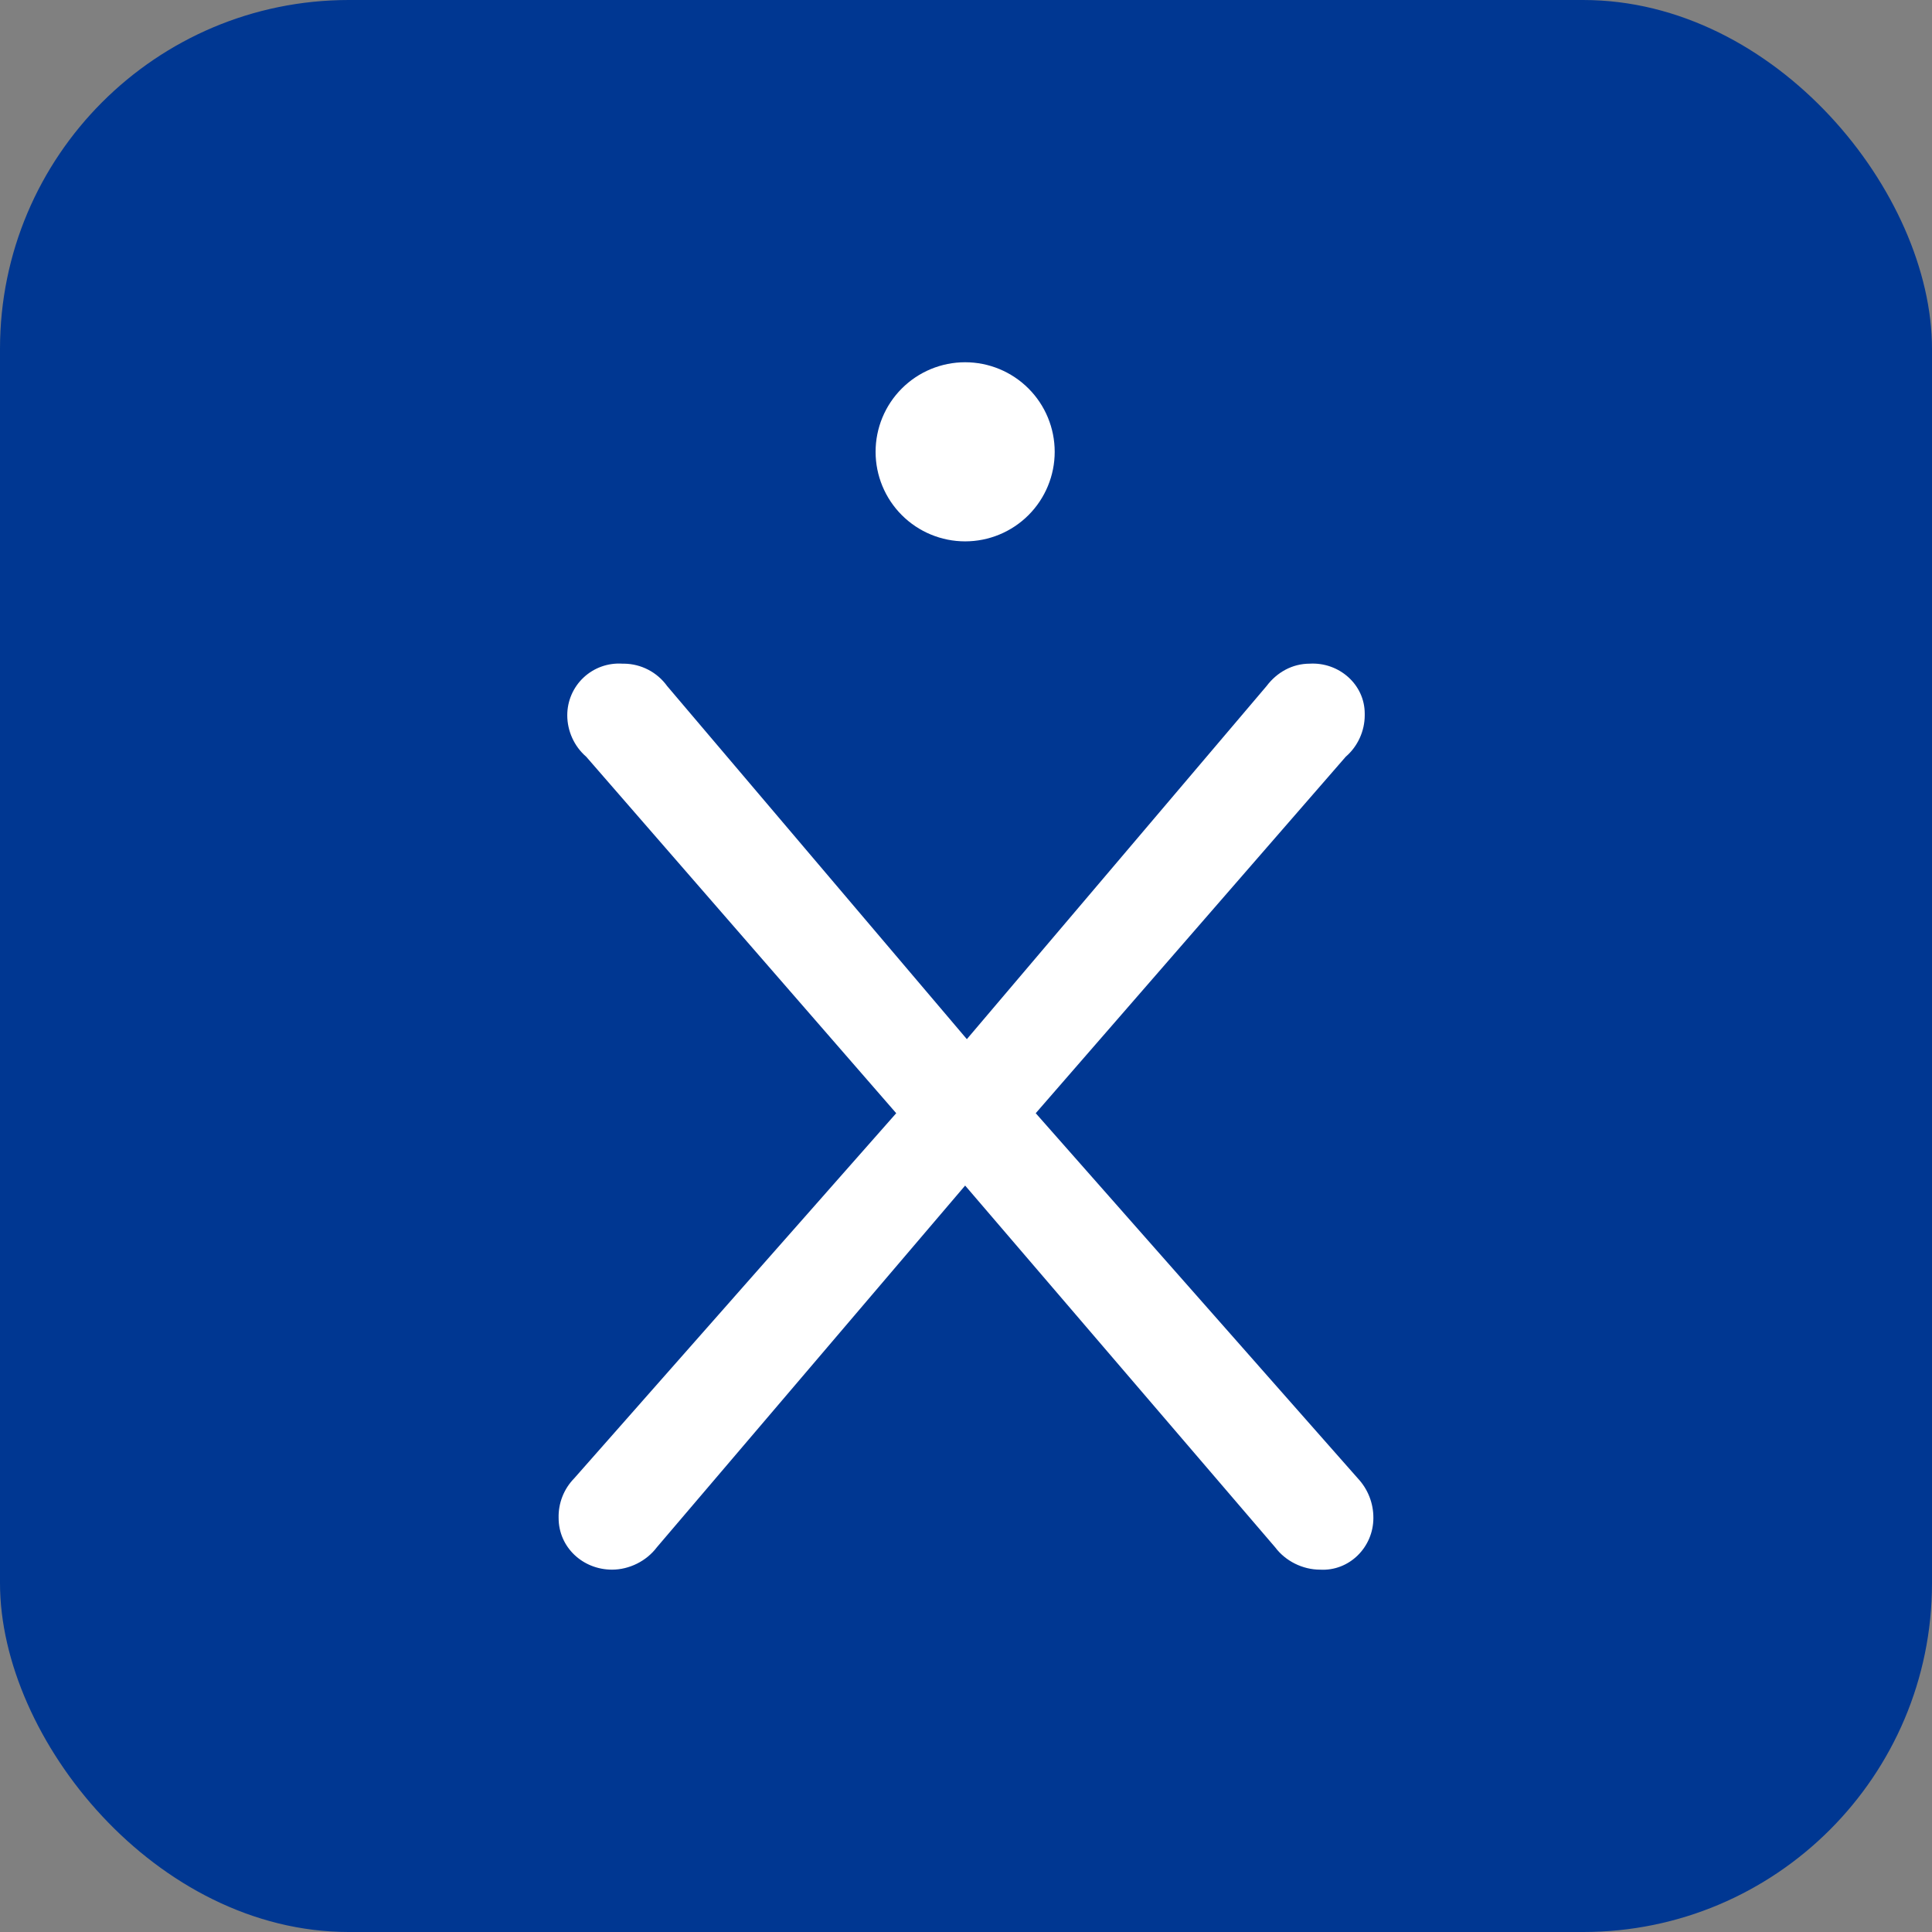 <svg width="720" height="720" viewBox="0 0 720 720" fill="none" xmlns="http://www.w3.org/2000/svg">
<rect x="0" y="0" width="720" height="720" fill="#808080" stroke="none"/>
<rect width="720" height="720" rx="130" fill="#003792"/>
<path d="M359.681 135C350.829 135 342.34 138.516 336.081 144.775C329.822 151.034 326.306 159.523 326.306 168.375C326.306 177.227 329.822 185.716 336.081 191.975C342.34 198.234 350.829 201.75 359.681 201.75C368.533 201.75 377.022 198.234 383.281 191.975C389.54 185.716 393.056 177.227 393.056 168.375C393.056 159.523 389.54 151.034 383.281 144.775C377.022 138.516 368.533 135 359.681 135ZM231.937 247.331C229.303 247.154 226.66 247.52 224.173 248.408C221.686 249.297 219.409 250.687 217.483 252.494C215.557 254.3 214.024 256.483 212.978 258.908C211.933 261.333 211.397 263.947 211.406 266.588C211.406 272.363 213.956 278.137 218.456 282L333.993 414.862L213.975 550.95C212.07 552.896 210.575 555.205 209.58 557.74C208.585 560.275 208.109 562.984 208.181 565.706C208.181 576.619 217.181 584.962 228.093 584.962C234.506 584.962 240.918 581.775 244.781 576.638L359.681 441.825L475.218 576.638C479.062 581.775 485.475 584.962 491.906 584.962C502.818 585.619 511.818 576.619 511.818 565.706C511.85 560.227 509.776 554.944 506.025 550.95L385.987 414.862L501.525 282C506.025 278.137 508.593 272.363 508.593 266.588V265.95C508.593 255.038 498.975 246.694 488.062 247.331C481.631 247.331 475.875 250.537 472.012 255.675L360.318 387.263L248.625 255.675C246.792 253.127 244.386 251.045 241.602 249.596C238.818 248.147 235.732 247.371 232.593 247.331H231.937Z" fill="white"/>
</svg>
